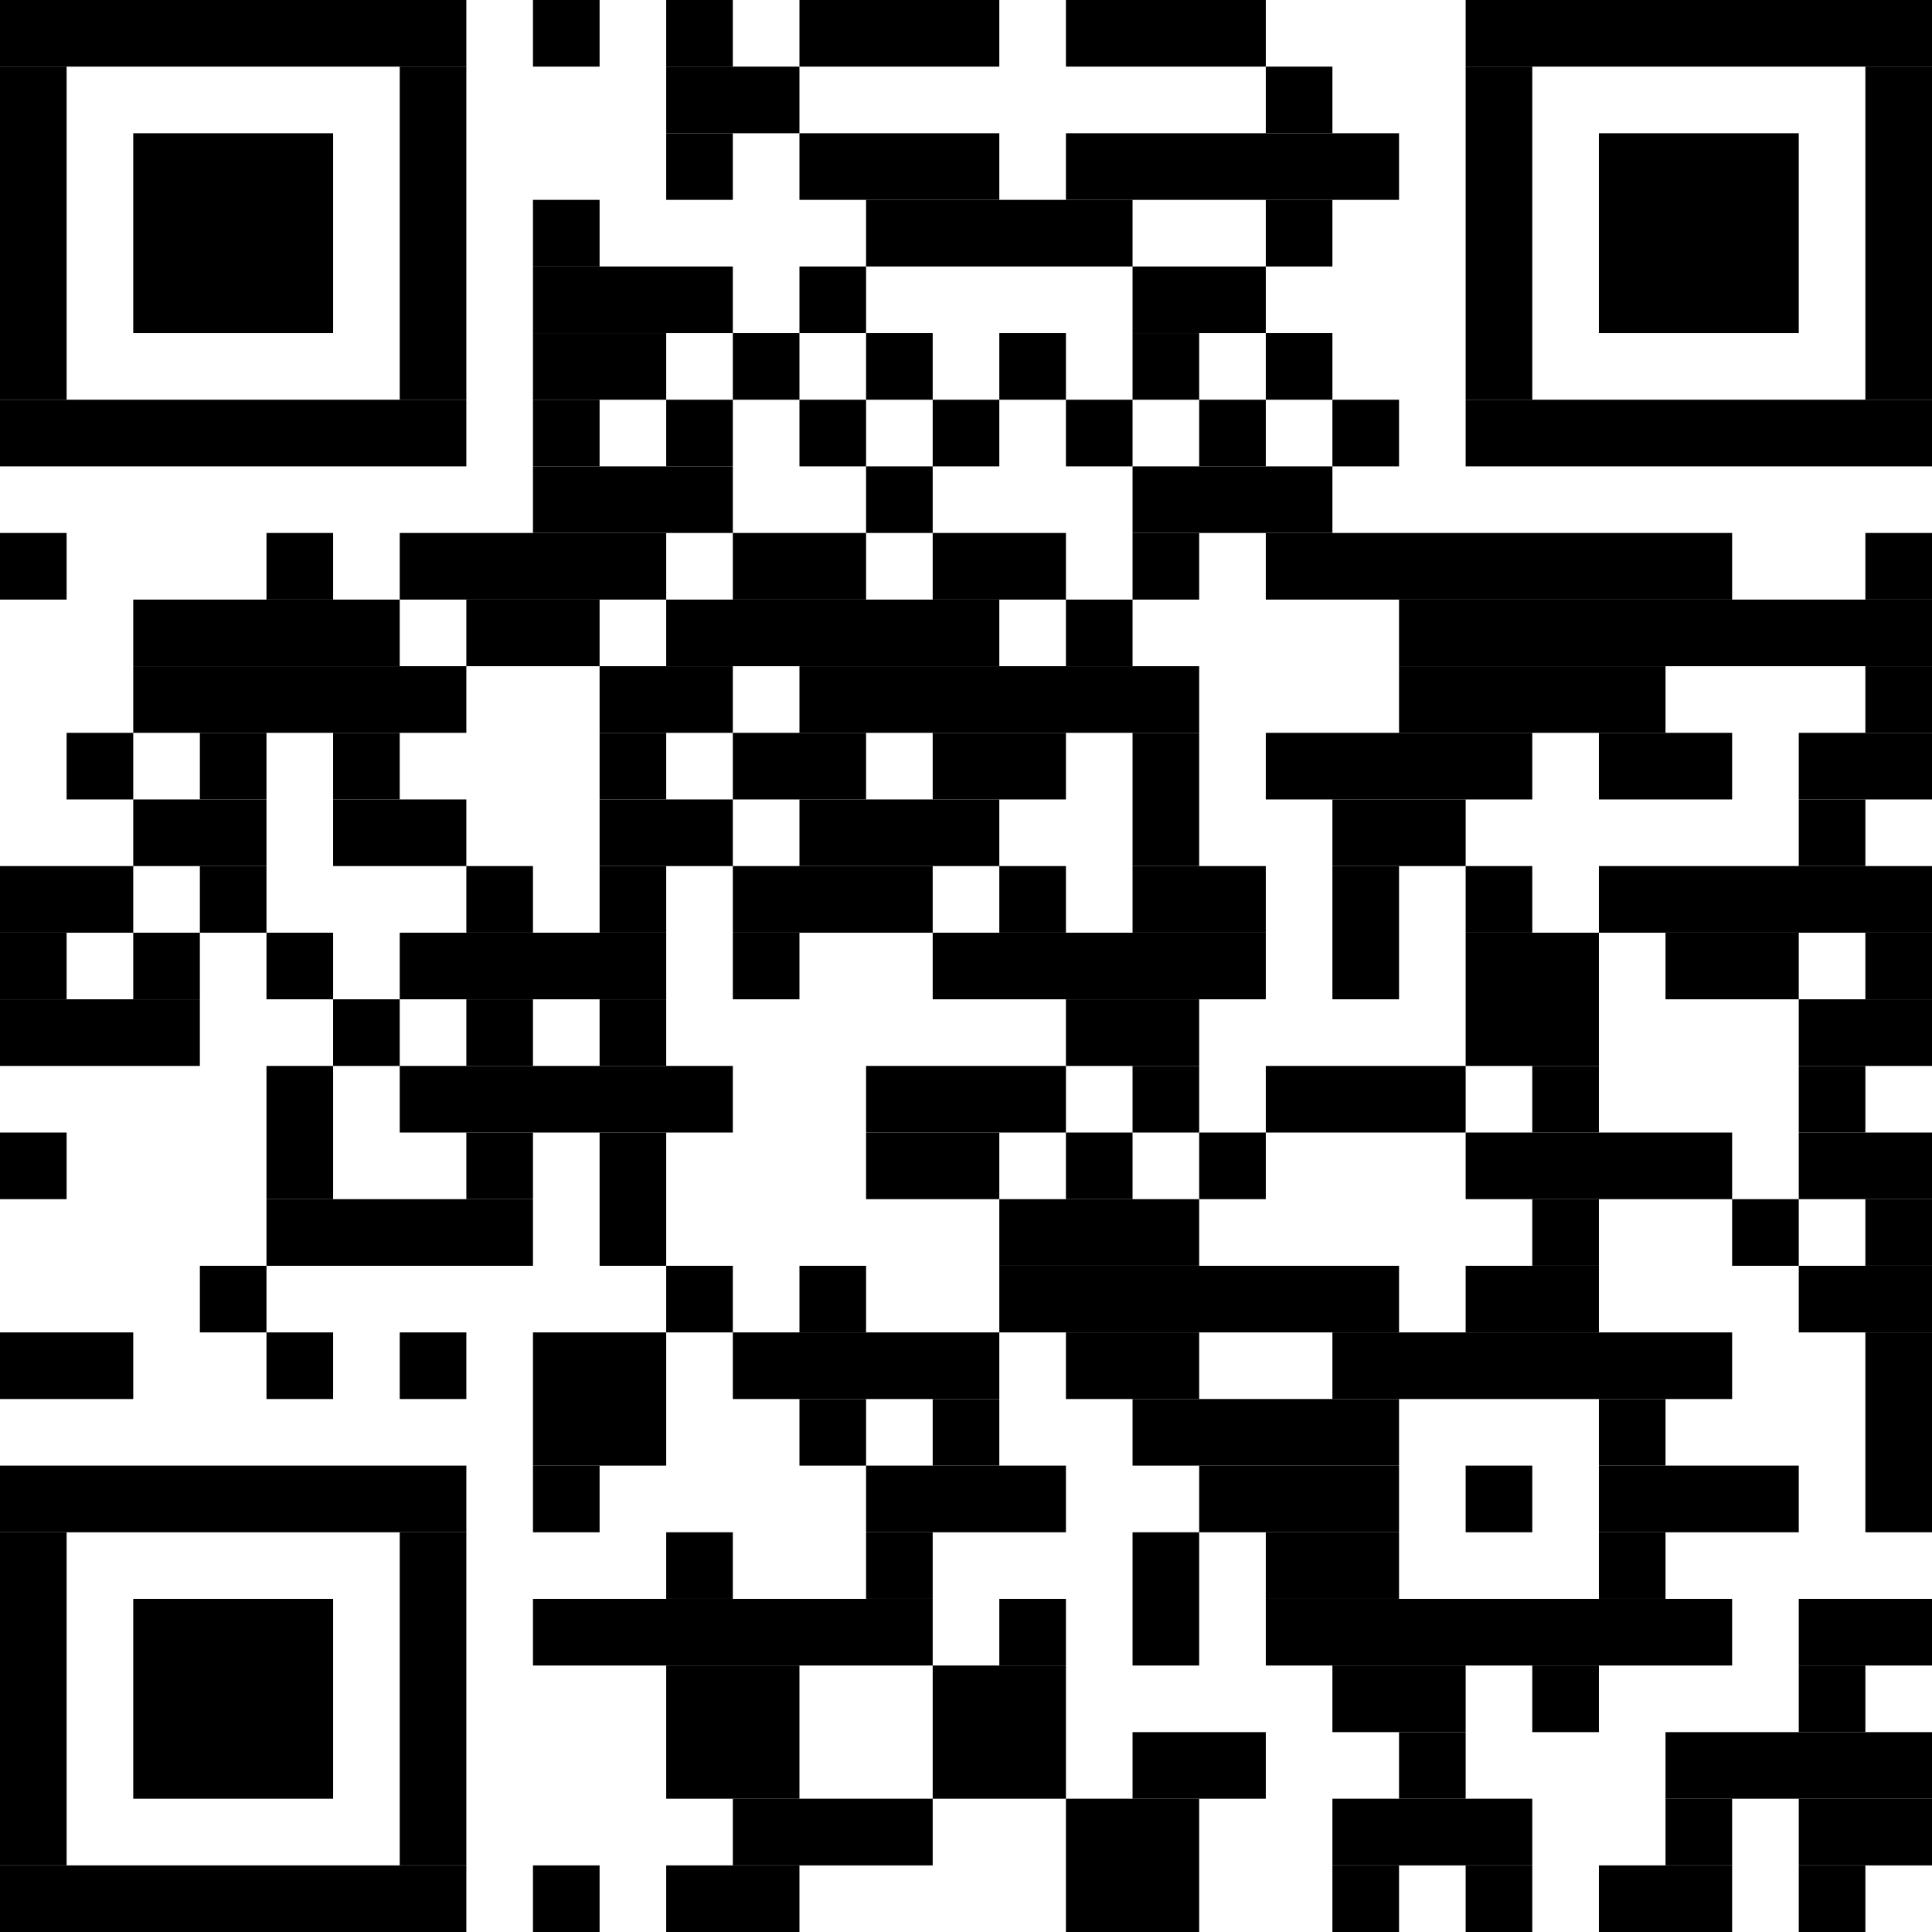 <?xml version="1.0" standalone="no"?>
<!DOCTYPE svg PUBLIC "-//W3C//DTD SVG 1.1//EN"
   "http://www.w3.org/Graphics/SVG/1.1/DTD/svg11.dtd">
<svg width="58" height="58" version="1.1" xmlns="http://www.w3.org/2000/svg">
   <desc>https://app.pembana.com/plants/548314036511167080</desc>
   <g id="barcode" fill="#000000">
      <rect x="0" y="0" width="58" height="58" fill="#FFFFFF" />
      <rect x="0.00" y="0.00" width="14.00" height="2.00" />
      <rect x="16.00" y="0.00" width="2.00" height="2.00" />
      <rect x="20.00" y="0.00" width="2.00" height="2.00" />
      <rect x="24.00" y="0.00" width="6.00" height="2.00" />
      <rect x="32.00" y="0.00" width="6.00" height="2.00" />
      <rect x="44.00" y="0.00" width="14.00" height="2.00" />
      <rect x="0.00" y="2.00" width="2.00" height="10.00" />
      <rect x="12.00" y="2.00" width="2.00" height="10.00" />
      <rect x="20.00" y="2.00" width="4.00" height="2.00" />
      <rect x="38.00" y="2.00" width="2.00" height="2.00" />
      <rect x="44.00" y="2.00" width="2.00" height="10.00" />
      <rect x="56.00" y="2.00" width="2.00" height="10.00" />
      <rect x="4.00" y="4.00" width="6.00" height="6.00" />
      <rect x="20.00" y="4.00" width="2.00" height="2.00" />
      <rect x="24.00" y="4.00" width="6.00" height="2.00" />
      <rect x="32.00" y="4.00" width="10.00" height="2.00" />
      <rect x="48.00" y="4.00" width="6.00" height="6.00" />
      <rect x="16.00" y="6.00" width="2.00" height="2.00" />
      <rect x="26.00" y="6.00" width="8.00" height="2.00" />
      <rect x="38.00" y="6.00" width="2.00" height="2.00" />
      <rect x="16.00" y="8.00" width="6.00" height="2.00" />
      <rect x="24.00" y="8.00" width="2.00" height="2.00" />
      <rect x="34.00" y="8.00" width="4.00" height="2.00" />
      <rect x="16.00" y="10.00" width="4.00" height="2.00" />
      <rect x="22.00" y="10.00" width="2.00" height="2.00" />
      <rect x="26.00" y="10.00" width="2.00" height="2.00" />
      <rect x="30.00" y="10.00" width="2.00" height="2.00" />
      <rect x="34.00" y="10.00" width="2.00" height="2.00" />
      <rect x="38.00" y="10.00" width="2.00" height="2.00" />
      <rect x="0.00" y="12.00" width="14.00" height="2.00" />
      <rect x="16.00" y="12.00" width="2.00" height="2.00" />
      <rect x="20.00" y="12.00" width="2.00" height="2.00" />
      <rect x="24.00" y="12.00" width="2.00" height="2.00" />
      <rect x="28.00" y="12.00" width="2.00" height="2.00" />
      <rect x="32.00" y="12.00" width="2.00" height="2.00" />
      <rect x="36.00" y="12.00" width="2.00" height="2.00" />
      <rect x="40.00" y="12.00" width="2.00" height="2.00" />
      <rect x="44.00" y="12.00" width="14.00" height="2.00" />
      <rect x="16.00" y="14.00" width="6.00" height="2.00" />
      <rect x="26.00" y="14.00" width="2.00" height="2.00" />
      <rect x="34.00" y="14.00" width="6.00" height="2.00" />
      <rect x="0.00" y="16.00" width="2.00" height="2.00" />
      <rect x="8.00" y="16.00" width="2.00" height="2.00" />
      <rect x="12.00" y="16.00" width="8.00" height="2.00" />
      <rect x="22.00" y="16.00" width="4.00" height="2.00" />
      <rect x="28.00" y="16.00" width="4.00" height="2.00" />
      <rect x="34.00" y="16.00" width="2.00" height="2.00" />
      <rect x="38.00" y="16.00" width="14.00" height="2.00" />
      <rect x="56.00" y="16.00" width="2.00" height="2.00" />
      <rect x="4.00" y="18.00" width="8.00" height="2.00" />
      <rect x="14.00" y="18.00" width="4.00" height="2.00" />
      <rect x="20.00" y="18.00" width="10.00" height="2.00" />
      <rect x="32.00" y="18.00" width="2.00" height="2.00" />
      <rect x="42.00" y="18.00" width="16.00" height="2.00" />
      <rect x="4.00" y="20.00" width="10.00" height="2.00" />
      <rect x="18.00" y="20.00" width="4.00" height="2.00" />
      <rect x="24.00" y="20.00" width="12.00" height="2.00" />
      <rect x="42.00" y="20.00" width="8.00" height="2.00" />
      <rect x="56.00" y="20.00" width="2.00" height="2.00" />
      <rect x="2.00" y="22.00" width="2.00" height="2.00" />
      <rect x="6.00" y="22.00" width="2.00" height="2.00" />
      <rect x="10.00" y="22.00" width="2.00" height="2.00" />
      <rect x="18.00" y="22.00" width="2.00" height="2.00" />
      <rect x="22.00" y="22.00" width="4.00" height="2.00" />
      <rect x="28.00" y="22.00" width="4.00" height="2.00" />
      <rect x="34.00" y="22.00" width="2.00" height="4.00" />
      <rect x="38.00" y="22.00" width="8.00" height="2.00" />
      <rect x="48.00" y="22.00" width="4.00" height="2.00" />
      <rect x="54.00" y="22.00" width="4.00" height="2.00" />
      <rect x="4.00" y="24.00" width="4.00" height="2.00" />
      <rect x="10.00" y="24.00" width="4.00" height="2.00" />
      <rect x="18.00" y="24.00" width="4.00" height="2.00" />
      <rect x="24.00" y="24.00" width="6.00" height="2.00" />
      <rect x="40.00" y="24.00" width="4.00" height="2.00" />
      <rect x="54.00" y="24.00" width="2.00" height="2.00" />
      <rect x="0.00" y="26.00" width="4.00" height="2.00" />
      <rect x="6.00" y="26.00" width="2.00" height="2.00" />
      <rect x="14.00" y="26.00" width="2.00" height="2.00" />
      <rect x="18.00" y="26.00" width="2.00" height="2.00" />
      <rect x="22.00" y="26.00" width="6.00" height="2.00" />
      <rect x="30.00" y="26.00" width="2.00" height="2.00" />
      <rect x="34.00" y="26.00" width="4.00" height="2.00" />
      <rect x="40.00" y="26.00" width="2.00" height="4.00" />
      <rect x="44.00" y="26.00" width="2.00" height="2.00" />
      <rect x="48.00" y="26.00" width="10.00" height="2.00" />
      <rect x="0.00" y="28.00" width="2.00" height="2.00" />
      <rect x="4.00" y="28.00" width="2.00" height="2.00" />
      <rect x="8.00" y="28.00" width="2.00" height="2.00" />
      <rect x="12.00" y="28.00" width="8.00" height="2.00" />
      <rect x="22.00" y="28.00" width="2.00" height="2.00" />
      <rect x="28.00" y="28.00" width="10.00" height="2.00" />
      <rect x="44.00" y="28.00" width="4.00" height="4.00" />
      <rect x="50.00" y="28.00" width="4.00" height="2.00" />
      <rect x="56.00" y="28.00" width="2.00" height="2.00" />
      <rect x="0.00" y="30.00" width="6.00" height="2.00" />
      <rect x="10.00" y="30.00" width="2.00" height="2.00" />
      <rect x="14.00" y="30.00" width="2.00" height="2.00" />
      <rect x="18.00" y="30.00" width="2.00" height="2.00" />
      <rect x="32.00" y="30.00" width="4.00" height="2.00" />
      <rect x="54.00" y="30.00" width="4.00" height="2.00" />
      <rect x="8.00" y="32.00" width="2.00" height="4.00" />
      <rect x="12.00" y="32.00" width="10.00" height="2.00" />
      <rect x="26.00" y="32.00" width="6.00" height="2.00" />
      <rect x="34.00" y="32.00" width="2.00" height="2.00" />
      <rect x="38.00" y="32.00" width="6.00" height="2.00" />
      <rect x="46.00" y="32.00" width="2.00" height="2.00" />
      <rect x="54.00" y="32.00" width="2.00" height="2.00" />
      <rect x="0.00" y="34.00" width="2.00" height="2.00" />
      <rect x="14.00" y="34.00" width="2.00" height="2.00" />
      <rect x="18.00" y="34.00" width="2.00" height="4.00" />
      <rect x="26.00" y="34.00" width="4.00" height="2.00" />
      <rect x="32.00" y="34.00" width="2.00" height="2.00" />
      <rect x="36.00" y="34.00" width="2.00" height="2.00" />
      <rect x="44.00" y="34.00" width="8.00" height="2.00" />
      <rect x="54.00" y="34.00" width="4.00" height="2.00" />
      <rect x="8.00" y="36.00" width="8.00" height="2.00" />
      <rect x="30.00" y="36.00" width="6.00" height="2.00" />
      <rect x="46.00" y="36.00" width="2.00" height="2.00" />
      <rect x="52.00" y="36.00" width="2.00" height="2.00" />
      <rect x="56.00" y="36.00" width="2.00" height="2.00" />
      <rect x="6.00" y="38.00" width="2.00" height="2.00" />
      <rect x="20.00" y="38.00" width="2.00" height="2.00" />
      <rect x="24.00" y="38.00" width="2.00" height="2.00" />
      <rect x="30.00" y="38.00" width="12.00" height="2.00" />
      <rect x="44.00" y="38.00" width="4.00" height="2.00" />
      <rect x="54.00" y="38.00" width="4.00" height="2.00" />
      <rect x="0.00" y="40.00" width="4.00" height="2.00" />
      <rect x="8.00" y="40.00" width="2.00" height="2.00" />
      <rect x="12.00" y="40.00" width="2.00" height="2.00" />
      <rect x="16.00" y="40.00" width="4.00" height="4.00" />
      <rect x="22.00" y="40.00" width="8.00" height="2.00" />
      <rect x="32.00" y="40.00" width="4.00" height="2.00" />
      <rect x="40.00" y="40.00" width="12.00" height="2.00" />
      <rect x="56.00" y="40.00" width="2.00" height="6.00" />
      <rect x="24.00" y="42.00" width="2.00" height="2.00" />
      <rect x="28.00" y="42.00" width="2.00" height="2.00" />
      <rect x="34.00" y="42.00" width="8.00" height="2.00" />
      <rect x="48.00" y="42.00" width="2.00" height="2.00" />
      <rect x="0.00" y="44.00" width="14.00" height="2.00" />
      <rect x="16.00" y="44.00" width="2.00" height="2.00" />
      <rect x="26.00" y="44.00" width="6.00" height="2.00" />
      <rect x="36.00" y="44.00" width="6.00" height="2.00" />
      <rect x="44.00" y="44.00" width="2.00" height="2.00" />
      <rect x="48.00" y="44.00" width="6.00" height="2.00" />
      <rect x="0.00" y="46.00" width="2.00" height="10.00" />
      <rect x="12.00" y="46.00" width="2.00" height="10.00" />
      <rect x="20.00" y="46.00" width="2.00" height="2.00" />
      <rect x="26.00" y="46.00" width="2.00" height="2.00" />
      <rect x="34.00" y="46.00" width="2.00" height="4.00" />
      <rect x="38.00" y="46.00" width="4.00" height="2.00" />
      <rect x="48.00" y="46.00" width="2.00" height="2.00" />
      <rect x="4.00" y="48.00" width="6.00" height="6.00" />
      <rect x="16.00" y="48.00" width="12.00" height="2.00" />
      <rect x="30.00" y="48.00" width="2.00" height="2.00" />
      <rect x="38.00" y="48.00" width="14.00" height="2.00" />
      <rect x="54.00" y="48.00" width="4.00" height="2.00" />
      <rect x="20.00" y="50.00" width="4.00" height="4.00" />
      <rect x="28.00" y="50.00" width="4.00" height="4.00" />
      <rect x="40.00" y="50.00" width="4.00" height="2.00" />
      <rect x="46.00" y="50.00" width="2.00" height="2.00" />
      <rect x="54.00" y="50.00" width="2.00" height="2.00" />
      <rect x="34.00" y="52.00" width="4.00" height="2.00" />
      <rect x="42.00" y="52.00" width="2.00" height="2.00" />
      <rect x="50.00" y="52.00" width="8.00" height="2.00" />
      <rect x="22.00" y="54.00" width="6.00" height="2.00" />
      <rect x="32.00" y="54.00" width="4.00" height="4.00" />
      <rect x="40.00" y="54.00" width="6.00" height="2.00" />
      <rect x="50.00" y="54.00" width="2.00" height="2.00" />
      <rect x="54.00" y="54.00" width="4.00" height="2.00" />
      <rect x="0.00" y="56.00" width="14.00" height="2.00" />
      <rect x="16.00" y="56.00" width="2.00" height="2.00" />
      <rect x="20.00" y="56.00" width="4.00" height="2.00" />
      <rect x="40.00" y="56.00" width="2.00" height="2.00" />
      <rect x="44.00" y="56.00" width="2.00" height="2.00" />
      <rect x="48.00" y="56.00" width="4.00" height="2.00" />
      <rect x="54.00" y="56.00" width="2.00" height="2.00" />
   </g>
</svg>
